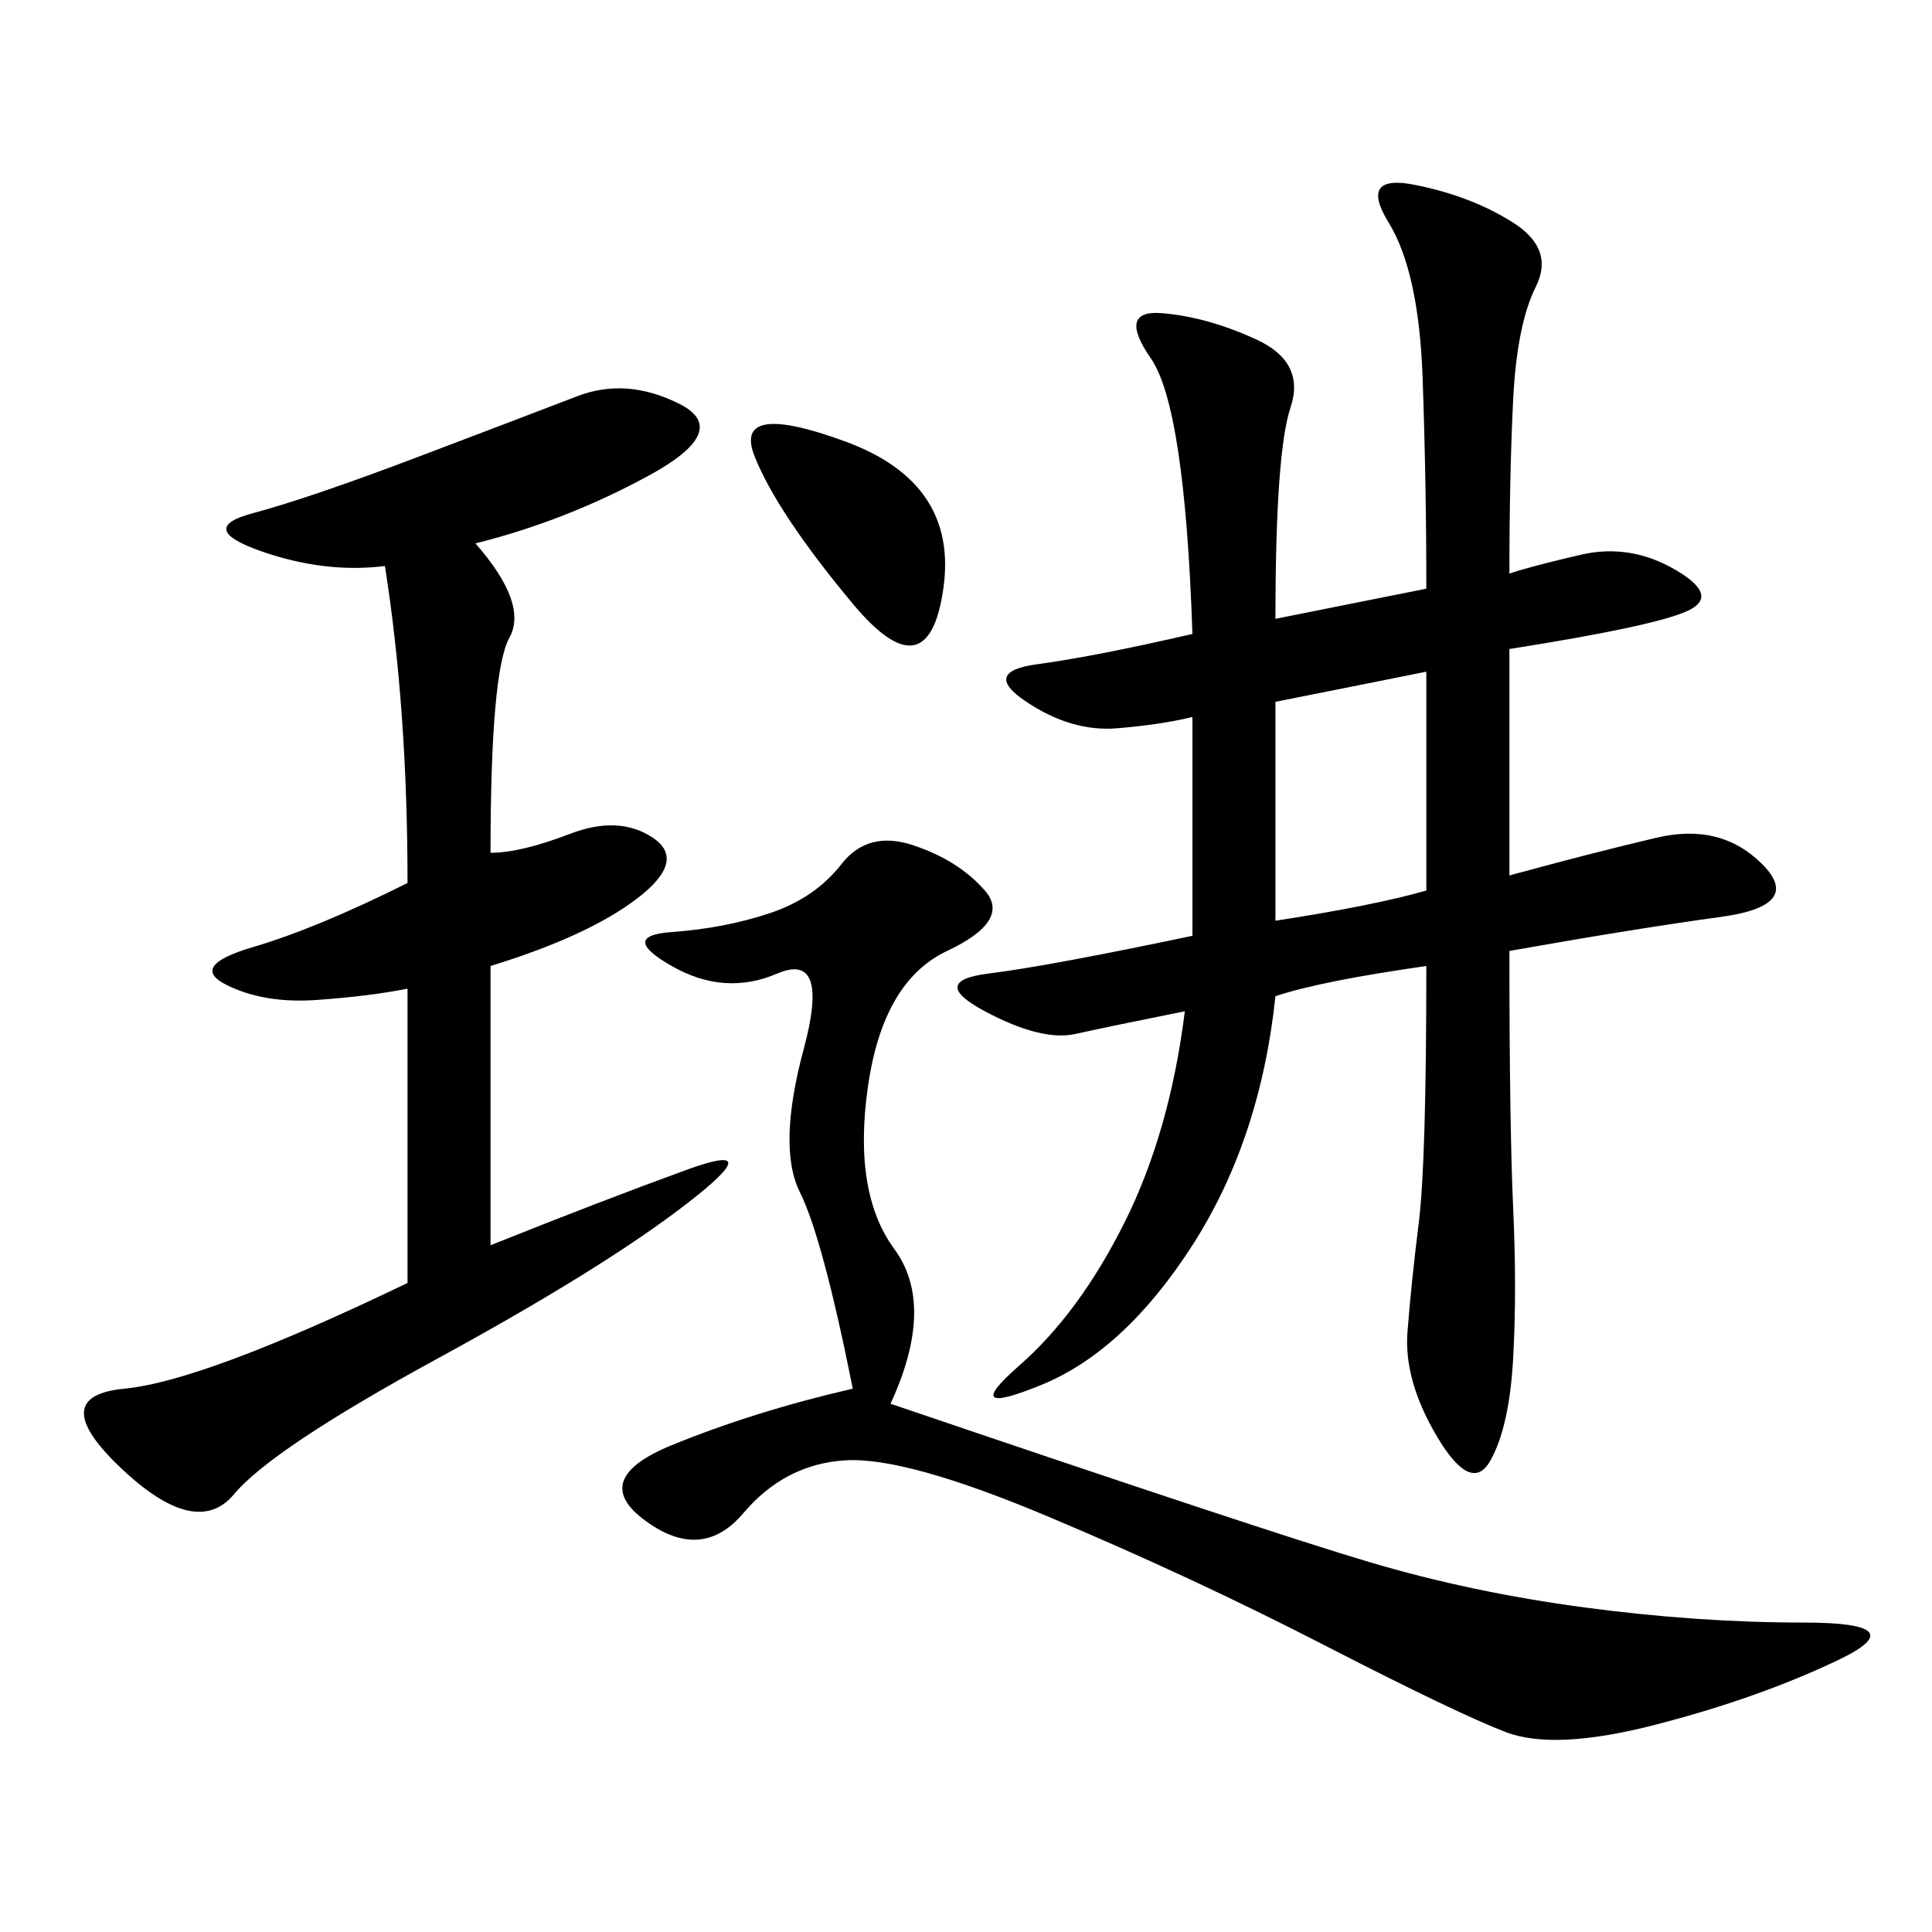 <svg xmlns="http://www.w3.org/2000/svg" xmlns:xlink="http://www.w3.org/1999/xlink" width="300" height="300"><path d="M198.05 96.09L221.48 91.41Q221.48 75 220.90 58.59Q220.31 42.19 215.63 34.57Q210.94 26.95 219.73 28.71Q228.52 30.47 234.96 34.57Q241.41 38.67 238.48 44.53Q235.55 50.39 234.96 62.11Q234.38 73.83 234.38 89.06L234.38 89.06Q237.89 87.89 245.51 86.13Q253.13 84.38 260.16 88.48Q267.19 92.58 261.91 94.92Q256.64 97.27 234.38 100.78L234.38 100.78L234.38 135.94Q247.27 132.42 257.23 130.08Q267.19 127.73 273.63 134.18Q280.08 140.63 267.19 142.38Q254.30 144.14 234.38 147.66L234.38 147.66Q234.38 174.61 234.96 187.50Q235.55 200.39 234.96 210.94Q234.38 221.48 231.45 226.76Q228.52 232.03 223.24 223.24Q217.97 214.45 218.55 206.84Q219.14 199.22 220.31 189.84Q221.48 180.47 221.48 150L221.48 150Q205.08 152.34 198.05 154.69L198.05 154.69Q195.70 176.95 185.16 193.36Q174.61 209.77 161.72 215.04Q148.83 220.31 158.20 212.11Q167.58 203.91 174.61 189.84Q181.64 175.78 183.98 157.03L183.98 157.03Q172.27 159.38 166.99 160.55Q161.72 161.72 152.93 157.03Q144.14 152.34 153.52 151.17Q162.89 150 185.16 145.31L185.16 145.31L185.16 111.33Q180.47 112.50 173.44 113.09Q166.41 113.67 159.38 108.98Q152.34 104.30 161.13 103.13Q169.92 101.95 185.16 98.44L185.16 98.44Q183.98 63.28 178.71 55.66Q173.44 48.05 180.47 48.63Q187.50 49.22 195.12 52.73Q202.73 56.25 200.39 63.28Q198.05 70.31 198.05 96.09L198.05 96.09ZM73.83 84.38Q82.03 93.75 79.10 99.02Q76.17 104.30 76.17 132.42L76.17 132.42Q80.86 132.42 88.48 129.49Q96.09 126.56 101.37 130.08Q106.64 133.59 99.02 139.45Q91.41 145.31 76.17 150L76.17 150L76.17 193.36Q93.75 186.33 106.64 181.64Q119.53 176.95 106.64 186.91Q93.75 196.88 67.97 210.94Q42.19 225 36.33 232.03Q30.47 239.06 18.75 227.93Q7.03 216.80 19.34 215.63Q31.64 214.45 63.28 199.22L63.28 199.22L63.28 153.52Q57.42 154.69 49.22 155.27Q41.02 155.86 35.16 152.93Q29.30 150 39.26 147.07Q49.22 144.14 63.28 137.11L63.28 137.11Q63.28 110.16 59.77 87.89L59.77 87.89Q50.39 89.06 40.43 85.55Q30.47 82.03 39.26 79.69Q48.05 77.34 65.04 70.90Q82.03 64.45 89.65 61.52Q97.27 58.59 105.47 62.70Q113.67 66.80 100.78 73.83Q87.89 80.86 73.83 84.38L73.83 84.38ZM138.28 217.97Q196.88 237.89 212.70 242.58Q228.52 247.27 246.09 249.61Q263.67 251.95 280.08 251.95L280.08 251.95Q297.66 251.95 285.35 257.81Q273.05 263.67 257.23 267.77Q241.41 271.88 233.79 268.95Q226.17 266.02 205.66 255.47Q185.16 244.92 162.89 235.55Q140.63 226.17 131.25 226.76Q121.88 227.34 115.43 234.96Q108.98 242.58 100.20 236.13Q91.41 229.69 104.30 224.41Q117.19 219.14 132.42 215.63L132.42 215.63Q127.73 192.19 124.22 185.16Q120.70 178.13 124.80 162.89Q128.91 147.66 120.70 151.17Q112.50 154.69 104.30 150Q96.09 145.31 104.30 144.73Q112.50 144.14 119.53 141.80Q126.56 139.45 130.66 134.18Q134.77 128.91 141.80 131.25Q148.83 133.59 152.93 138.28Q157.03 142.97 147.07 147.66Q137.11 152.34 134.77 168.75Q132.42 185.16 138.87 193.95Q145.31 202.73 138.28 217.97L138.28 217.97ZM198.05 142.97Q213.28 140.63 221.48 138.28L221.48 138.28L221.48 104.30L198.05 108.98L198.05 142.97ZM132.42 93.75Q120.70 79.69 117.19 70.90Q113.67 62.11 131.25 68.55Q148.83 75 146.48 91.41Q144.14 107.81 132.42 93.75L132.42 93.75Z"/></svg>
